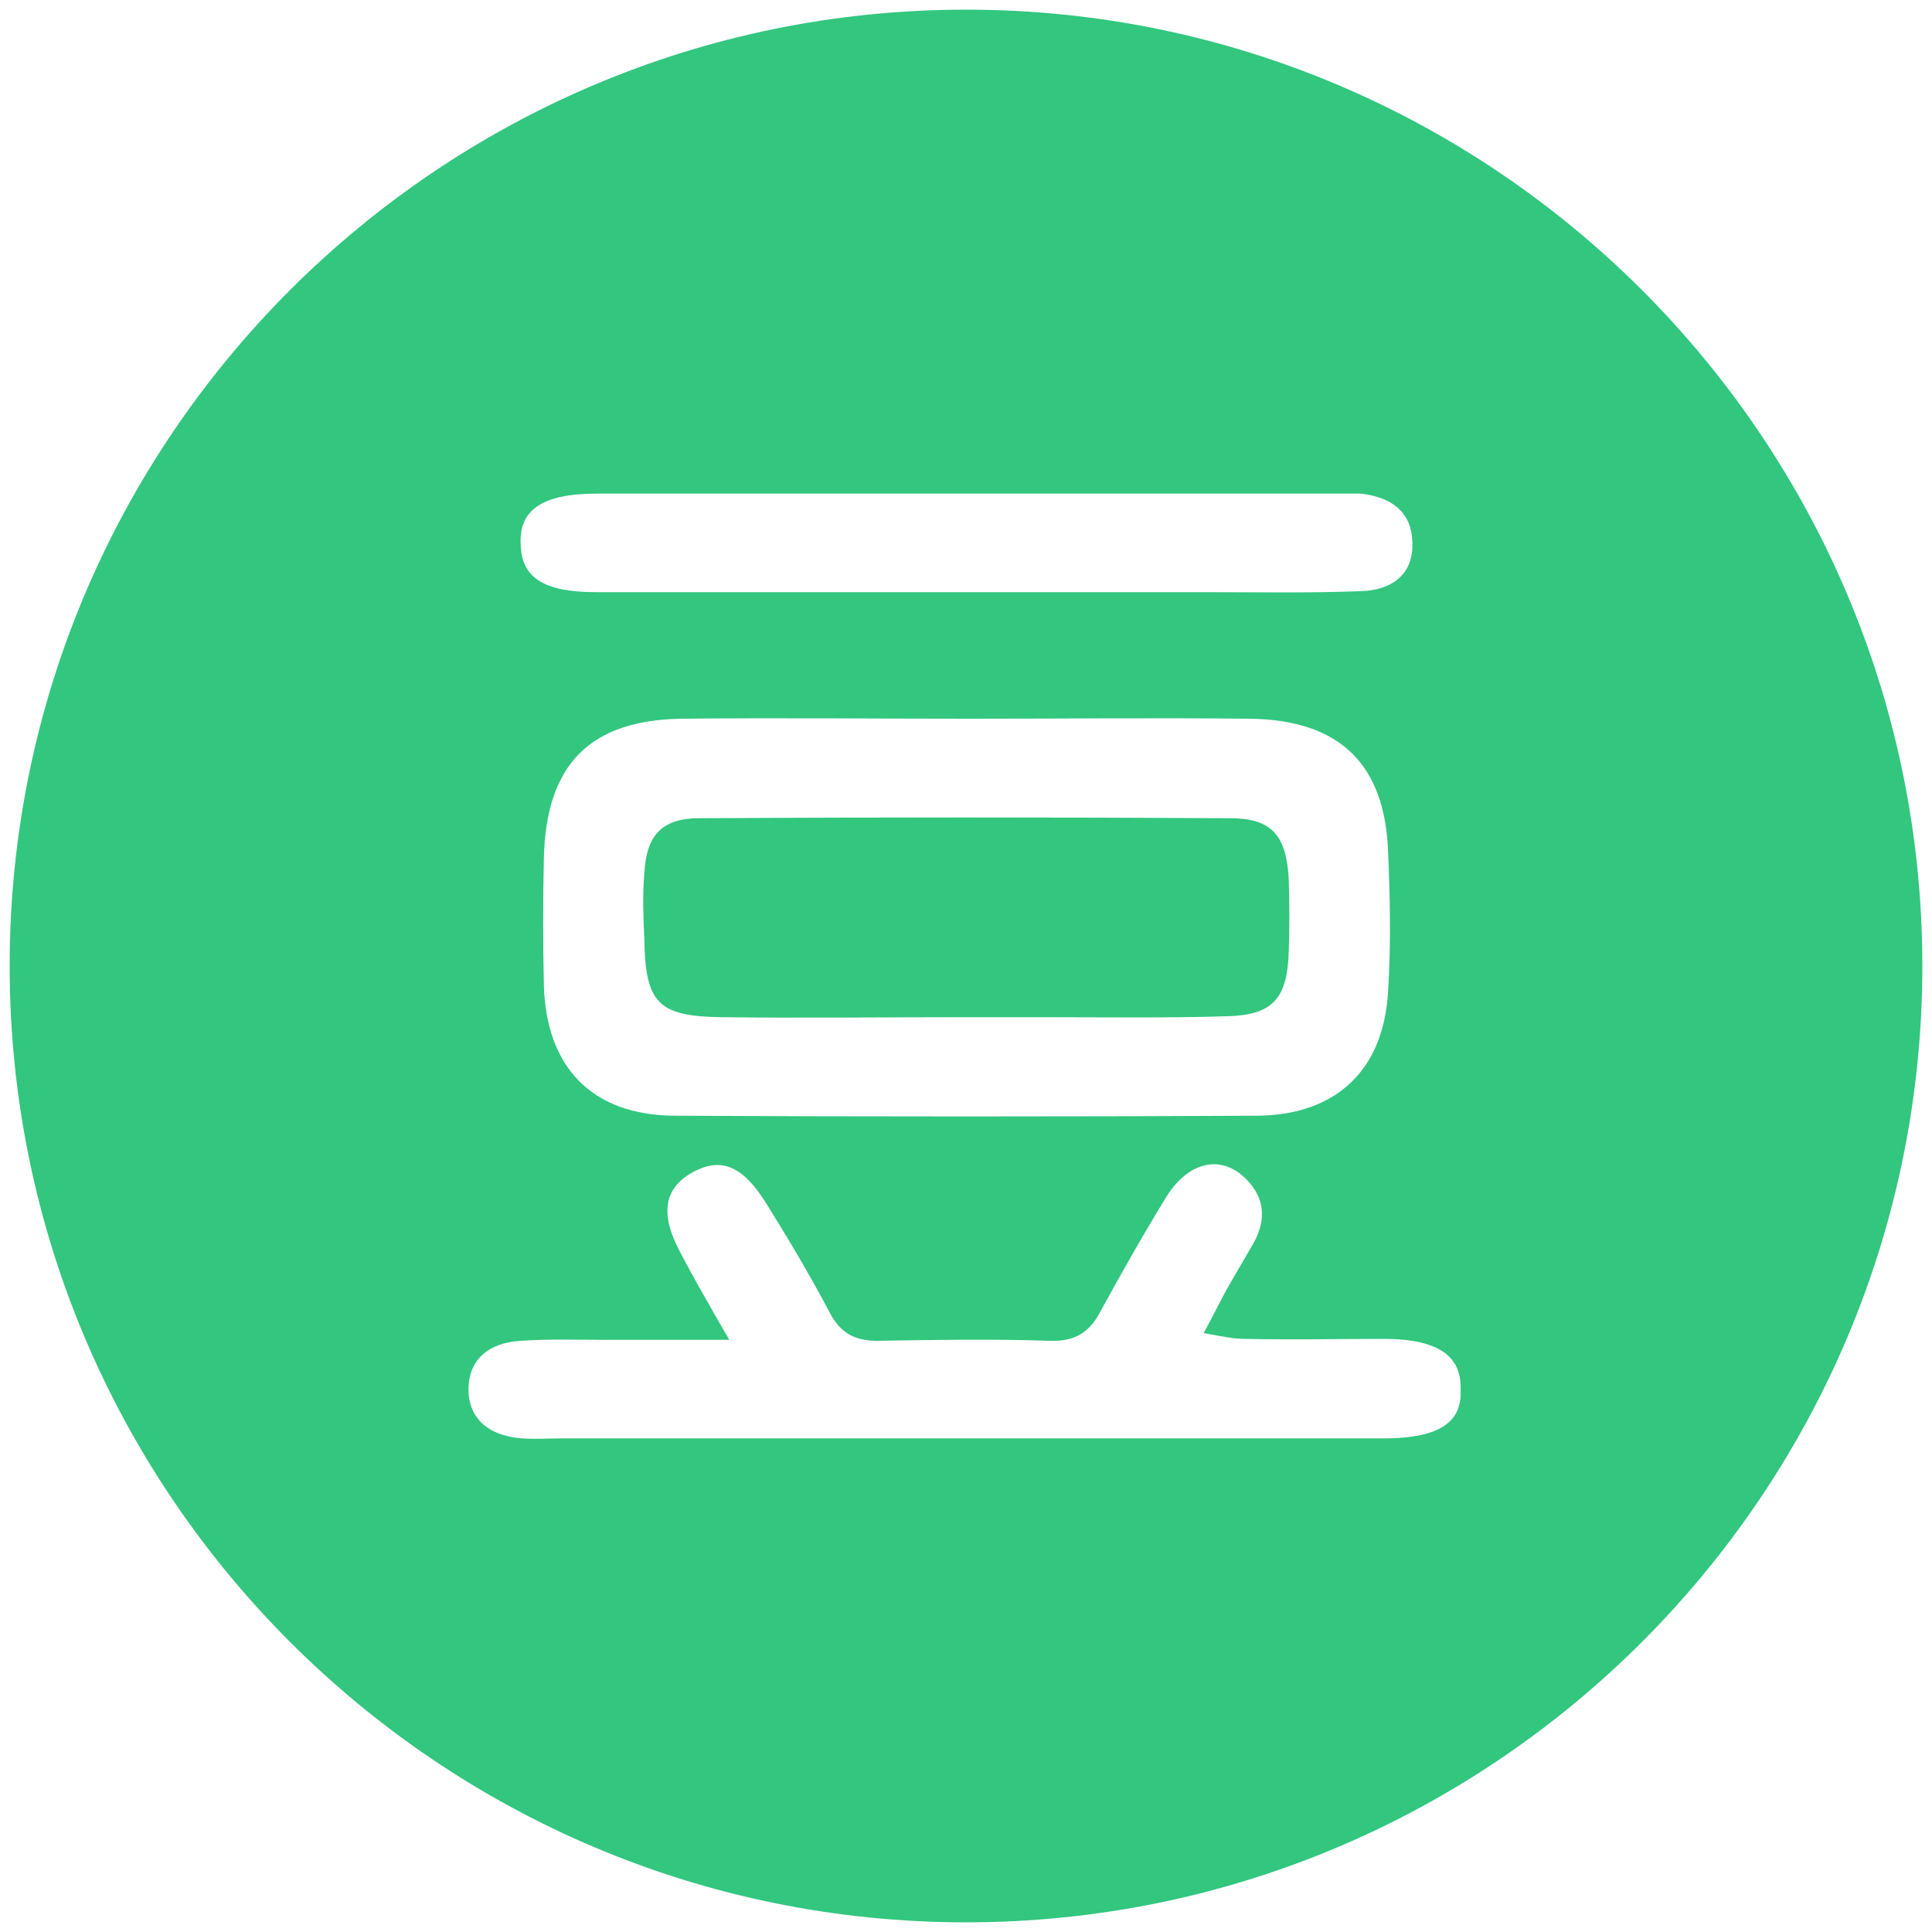 <?xml version="1.0" encoding="utf-8"?>
<!-- Generator: Adobe Illustrator 22.1.0, SVG Export Plug-In . SVG Version: 6.00 Build 0)  -->
<svg version="1.1" id="图层_1" xmlns="http://www.w3.org/2000/svg" xmlns:xlink="http://www.w3.org/1999/xlink" x="0px" y="0px"
	 viewBox="0 0 200 200" style="enable-background:new 0 0 200 200;" xml:space="preserve">
<style type="text/css">
	.st0{fill:#32C67F;}
</style>
<g>
	<path class="st0" d="M127.3,84.7c-18.3-0.1-36.6-0.1-54.9,0c-4,0-5.5,1.9-5.7,5.7c-0.2,2.3-0.1,4.6,0,6.8c0.1,6.6,1.4,8,7.9,8.1
		c8.4,0.1,16.9,0,25.3,0h8c6.3,0,12.8,0.1,19.1-0.1c4.7-0.1,6.2-1.8,6.4-6.4c0.1-2.7,0.1-5.3,0-8C133.1,86.4,131.6,84.7,127.3,84.7
		L127.3,84.7z"/>
	<path class="st0" d="M100,1C45.4,1,1,45.4,1,100s44.4,99,99,99s99-44.4,99-99S154.6,1,100,1z M61.8,51.1h79.1
		c3.4,0.4,5.2,2.1,5.3,4.9c0.2,3.1-1.7,5.1-5.4,5.2c-5.3,0.2-10.7,0.1-16,0.1H61.7c-5.4,0-7.7-1.5-7.8-4.9
		C53.7,52.8,56.1,51.1,61.8,51.1z M143.7,102.5c-0.4,8.1-5.2,12.9-13.5,13c-20.2,0.1-40.3,0.1-60.5,0c-8.4-0.1-13.2-5-13.4-13.6
		c-0.1-4.3-0.1-8.6,0-13c0.2-9.8,4.8-14.4,14.4-14.5c9.9-0.1,19.8,0,29.6,0c9.7,0,19.3-0.1,29,0c9.4,0.1,14.1,4.7,14.4,13.9
		C143.9,93,144,97.7,143.7,102.5L143.7,102.5z M143.7,148.9H58.4c-1.5,0-2.9,0.1-4.4,0c-3.7-0.3-5.6-2.3-5.5-5.3
		c0.1-2.8,2-4.6,5.4-4.8c2.9-0.2,5.7-0.1,8.6-0.1h13c-2.2-3.8-3.7-6.4-5.1-9.1c-2.2-4.1-1.6-6.8,1.6-8.4c2.8-1.4,5-0.4,7.4,3.5
		c2.3,3.7,4.5,7.4,6.5,11.2c1.1,2.1,2.6,2.9,4.9,2.9c5.9-0.1,12-0.2,17.9,0c2.7,0.1,4.2-1,5.3-3.2c2.2-4,4.4-7.9,6.8-11.8
		c2.5-3.9,6.1-4.3,8.6-1.3c1.7,2,1.5,4.2,0.3,6.3c-0.8,1.4-1.7,2.9-2.5,4.3c-0.8,1.4-1.5,2.9-2.6,4.9c1.7,0.3,3,0.6,4.2,0.6
		c4.9,0.1,9.9,0,14.9,0c5.2,0.1,7.6,1.8,7.5,5.2C151.4,147.3,148.9,148.8,143.7,148.9L143.7,148.9z"/>
</g>
</svg>
